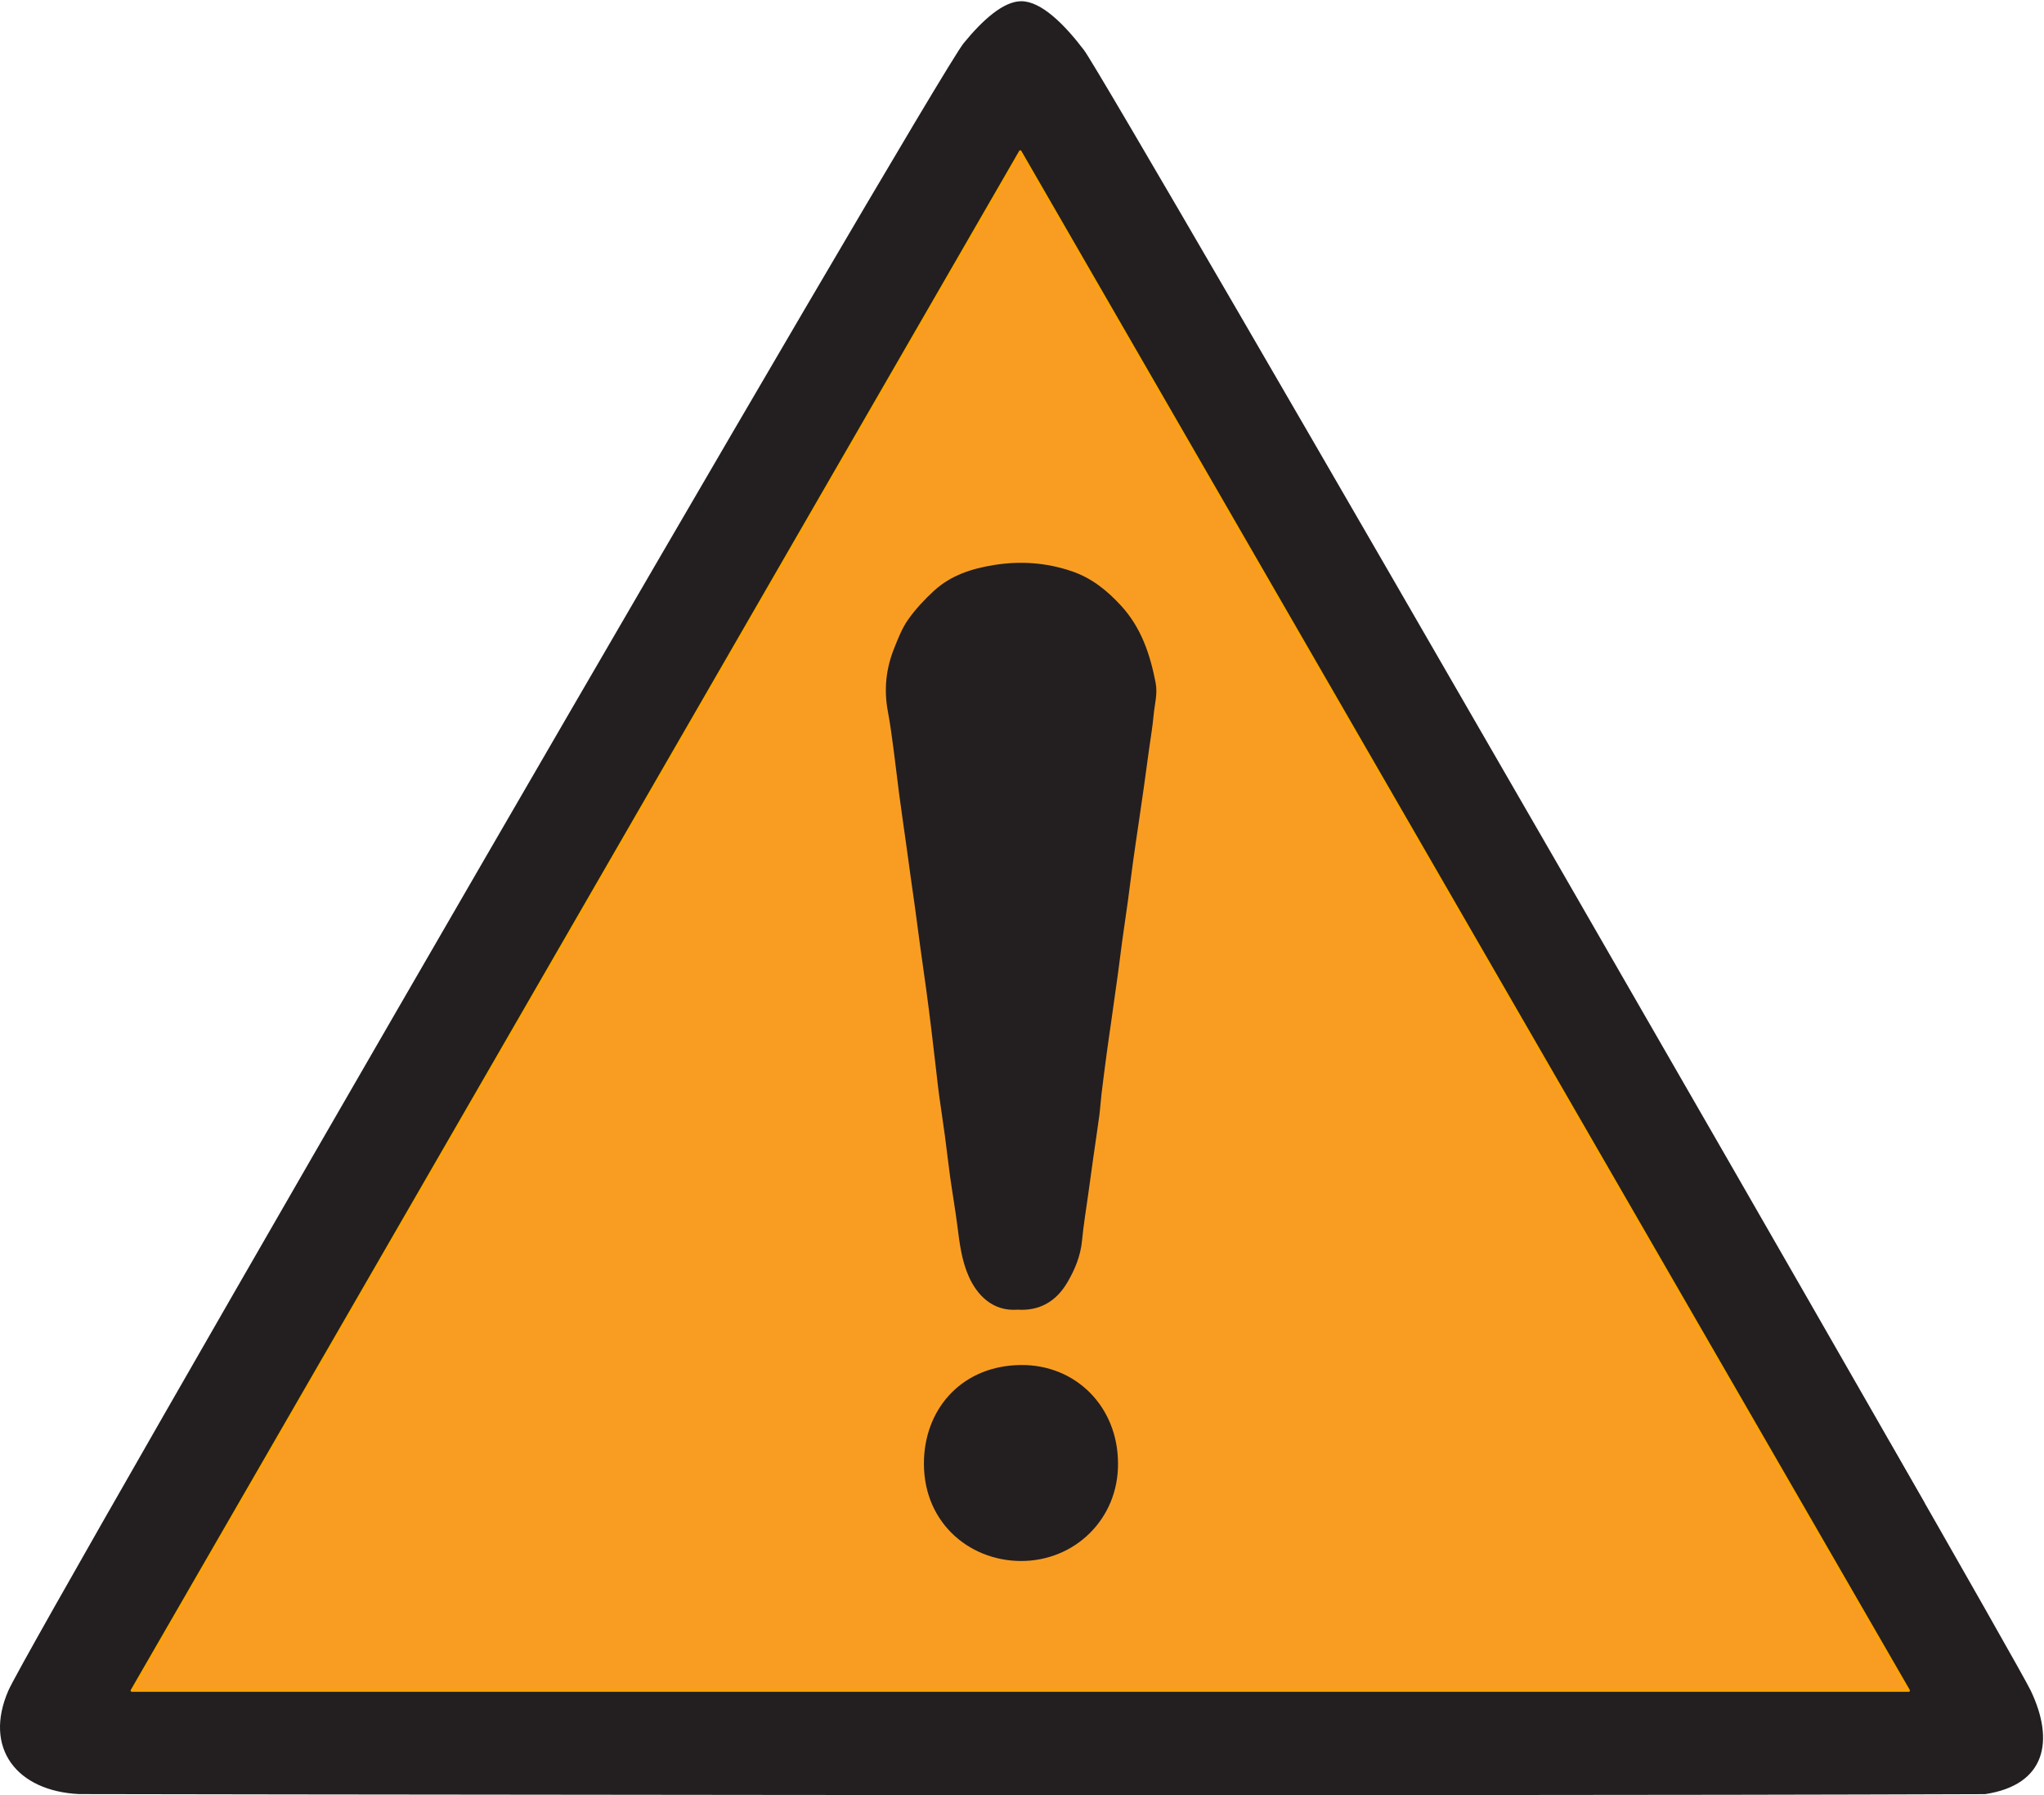 <?xml version="1.0" encoding="UTF-8" standalone="no"?> <svg xmlns="http://www.w3.org/2000/svg" xmlns:xlink="http://www.w3.org/1999/xlink" xmlns:serif="http://www.serif.com/" width="100%" height="100%" viewBox="0 0 821 721" version="1.1" xml:space="preserve" style="fill-rule:evenodd;clip-rule:evenodd;stroke-linejoin:round;stroke-miterlimit:2;"> <g transform="matrix(4.167,0,0,4.167,0,0)"> <path d="M183.982,162.921C155.423,113.458 126.908,64.071 98.345,14.604C69.747,64.135 41.239,113.508 12.709,162.921L183.982,162.921ZM191.346,172.904C132.478,173.123 7.626,172.899 7.626,172.899C1.613,172.613 -1.611,168.472 0.809,162.919C2.946,158.018 89.993,7.706 92.89,4.161C94.711,1.933 96.722,0.118 98.442,0.118C100.375,0.118 102.614,2.363 104.493,4.835C106.795,7.863 193.643,158.541 195.741,162.92C198.051,167.742 197.222,172.017 191.346,172.904Z" style="fill:rgb(35,31,32);fill-rule:nonzero;"></path> <path d="M183.982,162.921L12.709,162.921C41.239,113.508 69.747,64.135 98.345,14.604C126.908,64.071 155.423,113.458 183.982,162.921Z" style="fill:rgb(249,157,34);fill-rule:nonzero;stroke:rgb(255,162,0);stroke-width:0.24px;"></path> <path d="M183.982,162.921L12.709,162.921C41.239,113.508 69.747,64.135 98.345,14.604C126.908,64.071 155.423,113.458 183.982,162.921Z" style="fill:none;"></path> <path d="M98.095,126.216C95.683,126.404 94.18,124.802 93.385,123.024C92.688,121.465 92.492,119.792 92.279,118.12C92.079,116.544 91.803,114.979 91.583,113.406C91.4,112.101 91.26,110.791 91.084,109.486C90.906,108.164 90.7,106.845 90.519,105.524C90.415,104.764 90.337,104 90.247,103.238C90.091,101.91 89.941,100.582 89.779,99.255C89.622,97.968 89.458,96.681 89.285,95.395C89.104,94.053 88.905,92.713 88.721,91.372C88.545,90.087 88.382,88.801 88.206,87.517C88.065,86.486 87.913,85.457 87.769,84.427C87.633,83.455 87.503,82.482 87.367,81.509C87.131,79.818 86.885,78.128 86.659,76.436C86.483,75.111 86.342,73.781 86.163,72.456C85.988,71.154 85.826,69.847 85.582,68.557C85.19,66.472 85.396,64.455 86.179,62.503C86.563,61.543 86.943,60.547 87.532,59.714C88.247,58.701 89.116,57.772 90.032,56.931C91.649,55.449 93.656,54.799 95.794,54.454C98.353,54.04 100.845,54.215 103.303,55.049C105.216,55.698 106.7,56.89 108.055,58.364C110.006,60.487 110.852,63.039 111.39,65.781C111.605,66.879 111.287,67.894 111.196,68.943C111.102,70.017 110.914,71.083 110.767,72.153C110.596,73.398 110.429,74.644 110.255,75.888C110.11,76.918 109.957,77.946 109.807,78.975C109.612,80.315 109.409,81.653 109.223,82.993C109.048,84.259 108.898,85.527 108.725,86.793C108.545,88.115 108.344,89.434 108.162,90.756C108.023,91.768 107.904,92.783 107.766,93.796C107.558,95.313 107.341,96.828 107.127,98.344C106.982,99.374 106.827,100.402 106.689,101.433C106.511,102.758 106.339,104.083 106.178,105.409C106.093,106.113 106.057,106.823 105.963,107.525C105.784,108.867 105.577,110.205 105.387,111.545C105.219,112.731 105.056,113.917 104.893,115.104C104.69,116.582 104.441,118.057 104.301,119.541C104.161,121.028 103.612,122.352 102.872,123.608C101.784,125.454 100.161,126.351 98.095,126.216Z" style="fill:rgb(35,31,32);fill-rule:nonzero;"></path> <path d="M107.767,140.997C107.826,146.387 103.595,150.452 98.407,150.436C93.286,150.42 88.779,146.522 89.071,140.499C89.312,135.52 92.894,131.595 98.417,131.549C103.69,131.505 107.742,135.551 107.767,140.997Z" style="fill:rgb(35,31,32);fill-rule:nonzero;"></path> <path d="M181.945,139.147L185.287,144.95" style="fill:none;fill-rule:nonzero;"></path> <path d="M181.945,139.147L185.287,144.95" style="fill:none;stroke:rgb(35,31,32);stroke-width:0.5px;stroke-linejoin:miter;"></path> </g> </svg> 